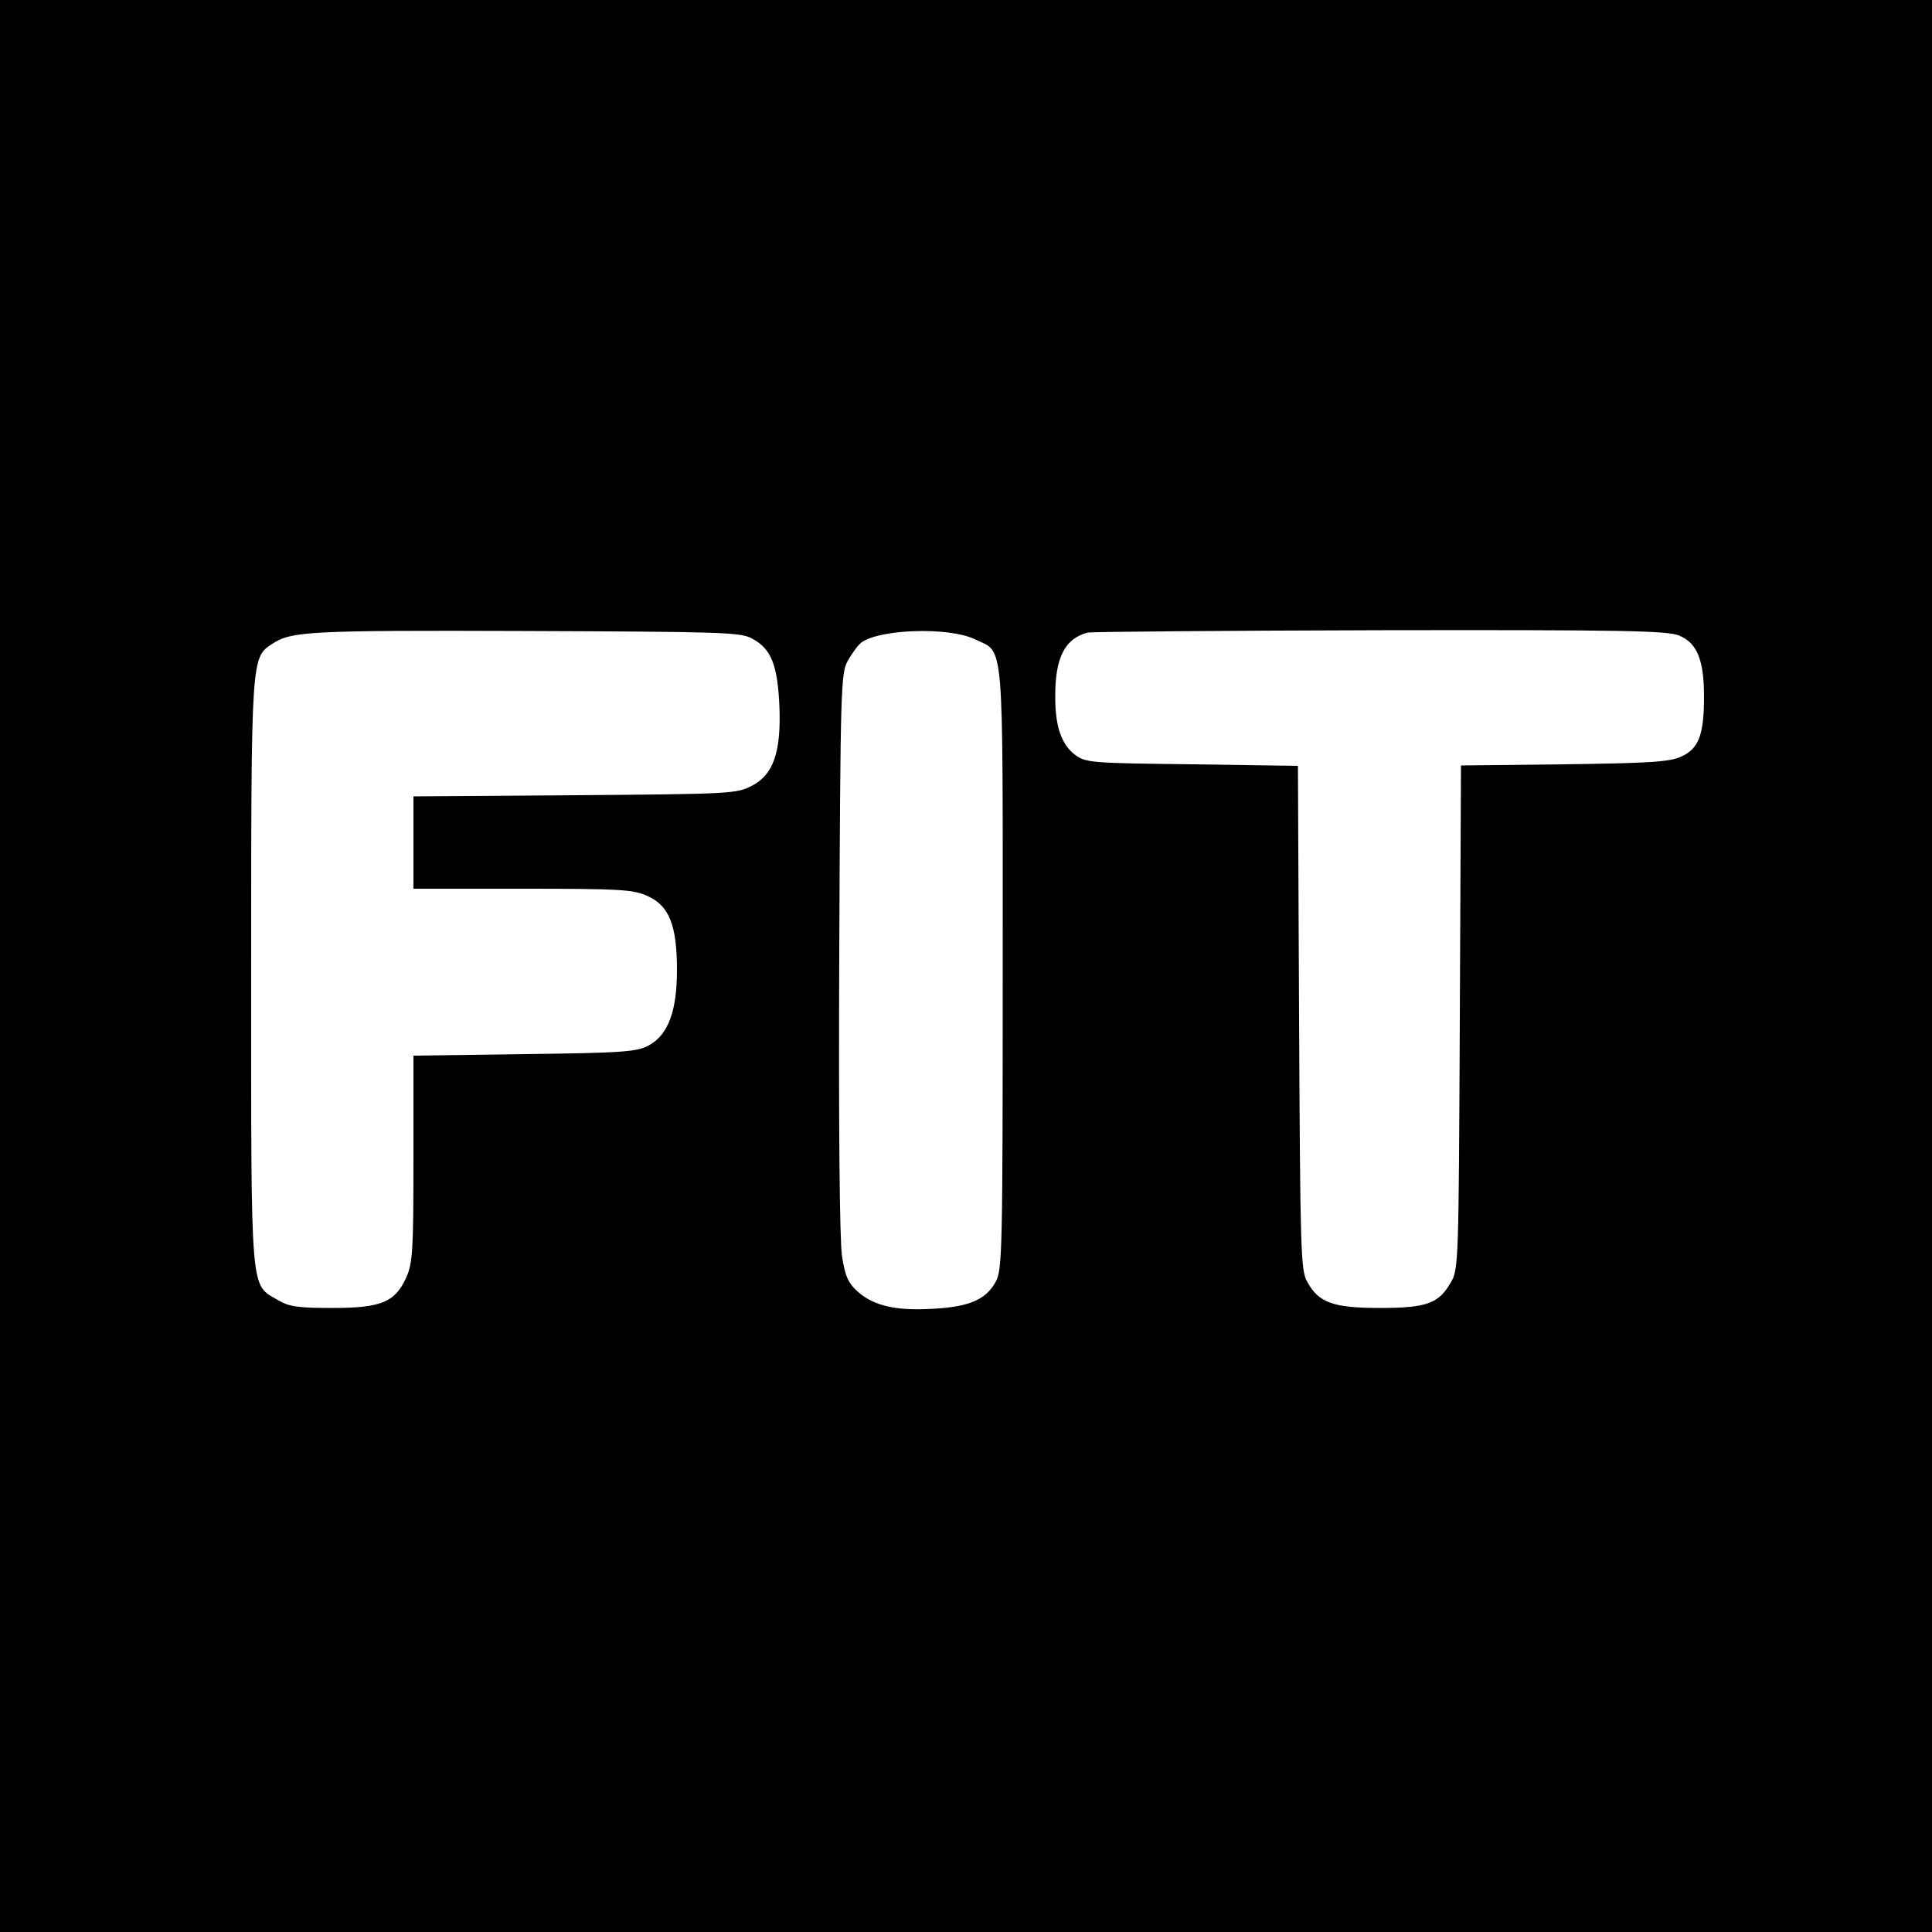 <?xml version="1.0" standalone="no"?>
<!DOCTYPE svg PUBLIC "-//W3C//DTD SVG 20010904//EN"
 "http://www.w3.org/TR/2001/REC-SVG-20010904/DTD/svg10.dtd">
<svg version="1.0" xmlns="http://www.w3.org/2000/svg"
 width="500pt" height="500pt" viewBox="0 0 500 500"
 preserveAspectRatio="xMidYMid meet">
<g transform="translate(0,500) scale(0.1,-0.1)"
fill="#000000" stroke="none">
<path d="M0 2500 l0 -2500 2500 0 2500 0 0 2500 0 2500 -2500 0 -2500 0 0
-2500z m1947 847 c49 -26 65 -68 70 -172 5 -121 -15 -180 -72 -209 -38 -20
-57 -21 -457 -24 l-418 -3 0 -120 0 -119 283 0 c253 0 286 -2 323 -19 56 -25
76 -76 76 -192 0 -106 -23 -168 -74 -195 -29 -16 -68 -19 -320 -22 l-288 -4 0
-267 c0 -240 -2 -270 -19 -308 -29 -63 -64 -78 -191 -78 -88 0 -111 3 -140 20
-73 43 -70 1 -70 847 0 822 0 816 55 852 49 32 93 35 650 33 515 -2 563 -3
592 -20z m575 -1 c78 -38 73 24 73 -851 0 -727 -1 -782 -18 -812 -25 -46 -68
-65 -161 -70 -96 -6 -155 7 -197 45 -24 22 -32 39 -40 92 -6 40 -9 343 -7 785
3 686 4 722 22 755 11 19 26 40 35 47 47 35 226 41 293 9z m1824 9 c46 -19 64
-63 64 -158 0 -99 -14 -135 -59 -155 -30 -14 -83 -17 -303 -20 l-267 -3 -3
-652 c-3 -637 -3 -653 -24 -687 -31 -54 -63 -65 -184 -65 -120 0 -158 14 -187
68 -17 29 -18 83 -21 684 l-3 651 -274 4 c-259 3 -275 4 -302 24 -35 26 -52
72 -52 148 -1 103 24 153 84 169 11 2 352 5 758 6 627 1 743 -1 773 -14z"/>
</g>
</svg>
